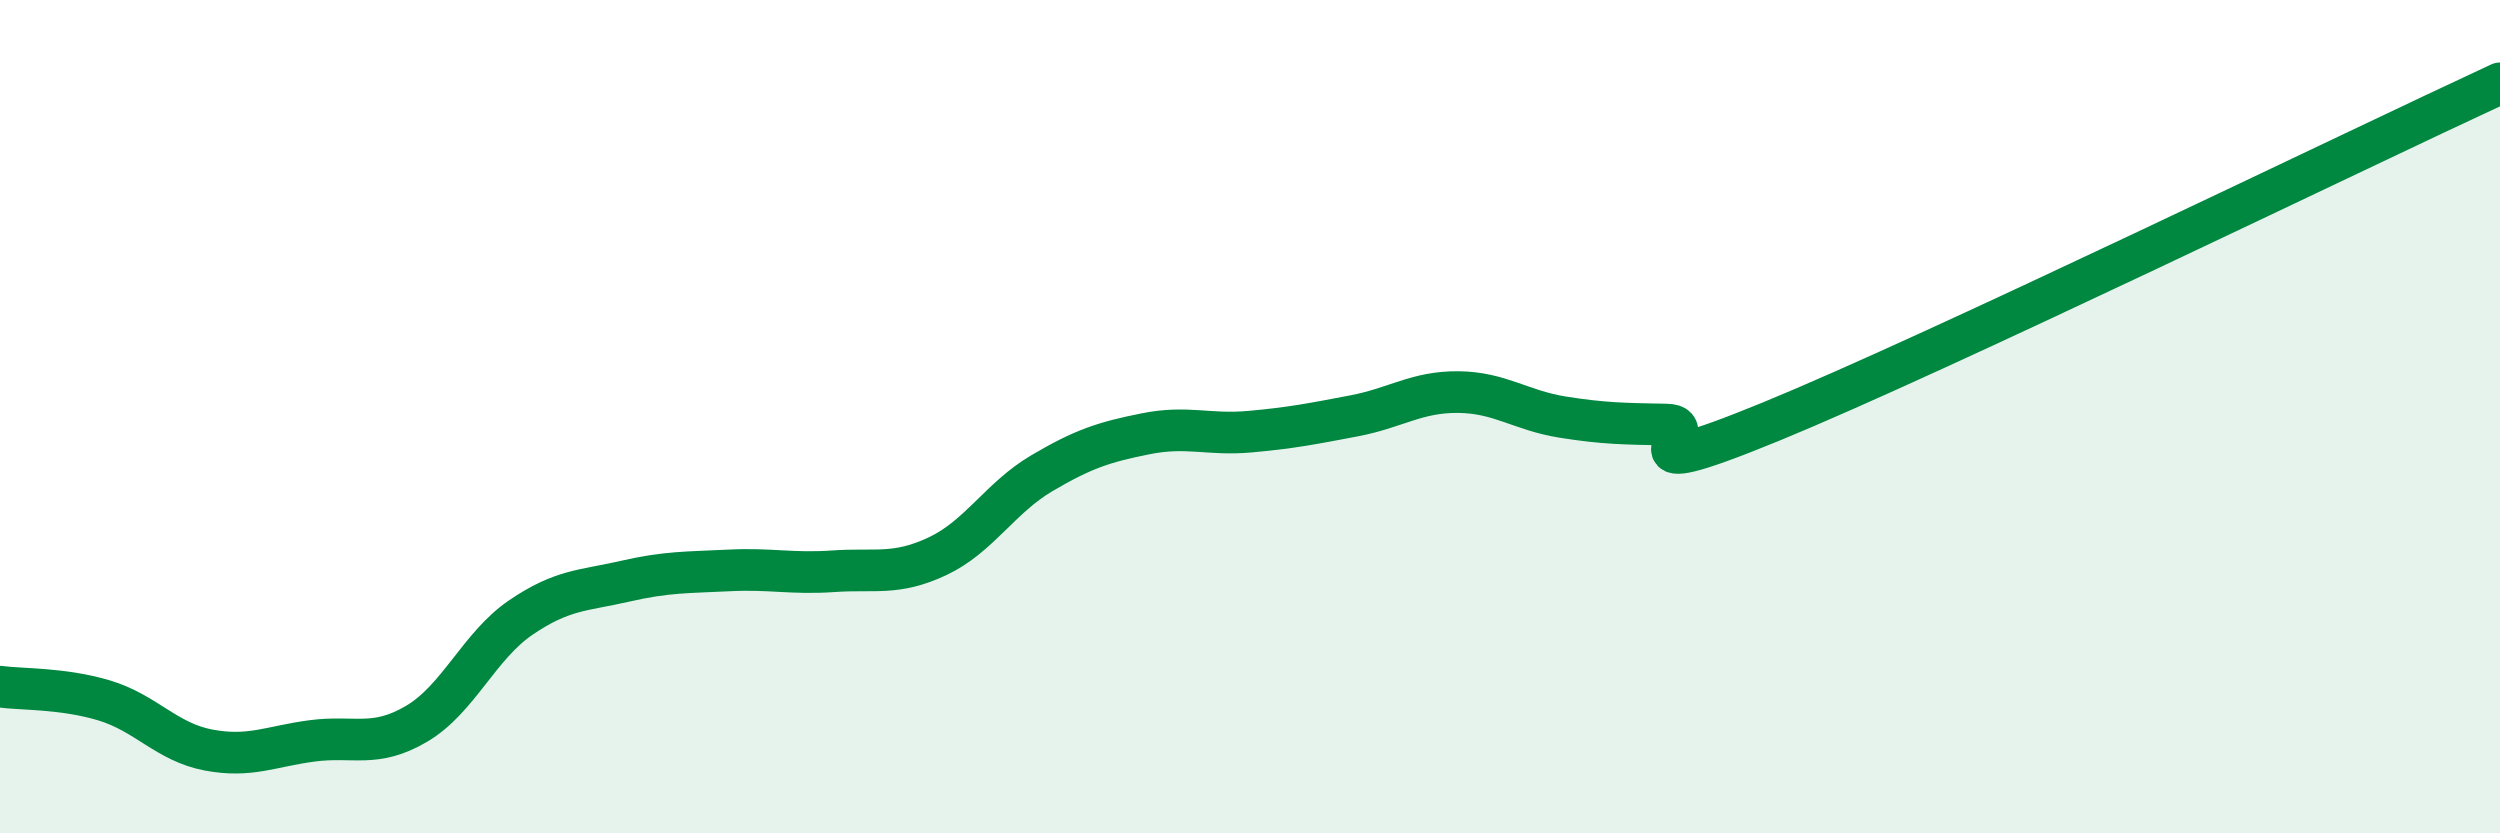 
    <svg width="60" height="20" viewBox="0 0 60 20" xmlns="http://www.w3.org/2000/svg">
      <path
        d="M 0,16.48 C 0.5,16.55 1.5,16.51 2.5,16.81 C 3.5,17.11 4,17.81 5,18 C 6,18.19 6.5,17.91 7.5,17.78 C 8.5,17.65 9,17.96 10,17.37 C 11,16.78 11.5,15.5 12.5,14.82 C 13.5,14.14 14,14.18 15,13.95 C 16,13.72 16.5,13.74 17.5,13.69 C 18.5,13.64 19,13.78 20,13.71 C 21,13.64 21.5,13.82 22.5,13.35 C 23.5,12.88 24,11.95 25,11.36 C 26,10.77 26.5,10.61 27.5,10.41 C 28.5,10.21 29,10.45 30,10.36 C 31,10.27 31.5,10.17 32.5,9.98 C 33.5,9.79 34,9.4 35,9.41 C 36,9.42 36.5,9.85 37.5,10.01 C 38.5,10.17 39,10.17 40,10.19 C 41,10.21 38.5,11.76 42.5,10.12 C 46.5,8.48 56.5,3.62 60,2L60 20L0 20Z"
        fill="#008740"
        opacity="0.1"
        stroke-linecap="round"
        stroke-linejoin="round"
      />
      <path
        d="M 0,16.48 C 0.5,16.55 1.5,16.51 2.5,16.81 C 3.5,17.11 4,17.81 5,18 C 6,18.19 6.5,17.91 7.5,17.78 C 8.5,17.65 9,17.96 10,17.37 C 11,16.78 11.5,15.5 12.5,14.82 C 13.5,14.14 14,14.18 15,13.95 C 16,13.72 16.5,13.74 17.5,13.69 C 18.5,13.64 19,13.78 20,13.71 C 21,13.64 21.5,13.82 22.5,13.35 C 23.5,12.88 24,11.95 25,11.36 C 26,10.77 26.5,10.61 27.5,10.41 C 28.5,10.21 29,10.45 30,10.36 C 31,10.27 31.5,10.17 32.5,9.98 C 33.5,9.79 34,9.4 35,9.41 C 36,9.42 36.5,9.85 37.5,10.01 C 38.5,10.17 39,10.17 40,10.19 C 41,10.21 38.5,11.76 42.5,10.12 C 46.5,8.48 56.5,3.62 60,2"
        stroke="#008740"
        stroke-width="1"
        fill="none"
        stroke-linecap="round"
        stroke-linejoin="round"
      />
    </svg>
  